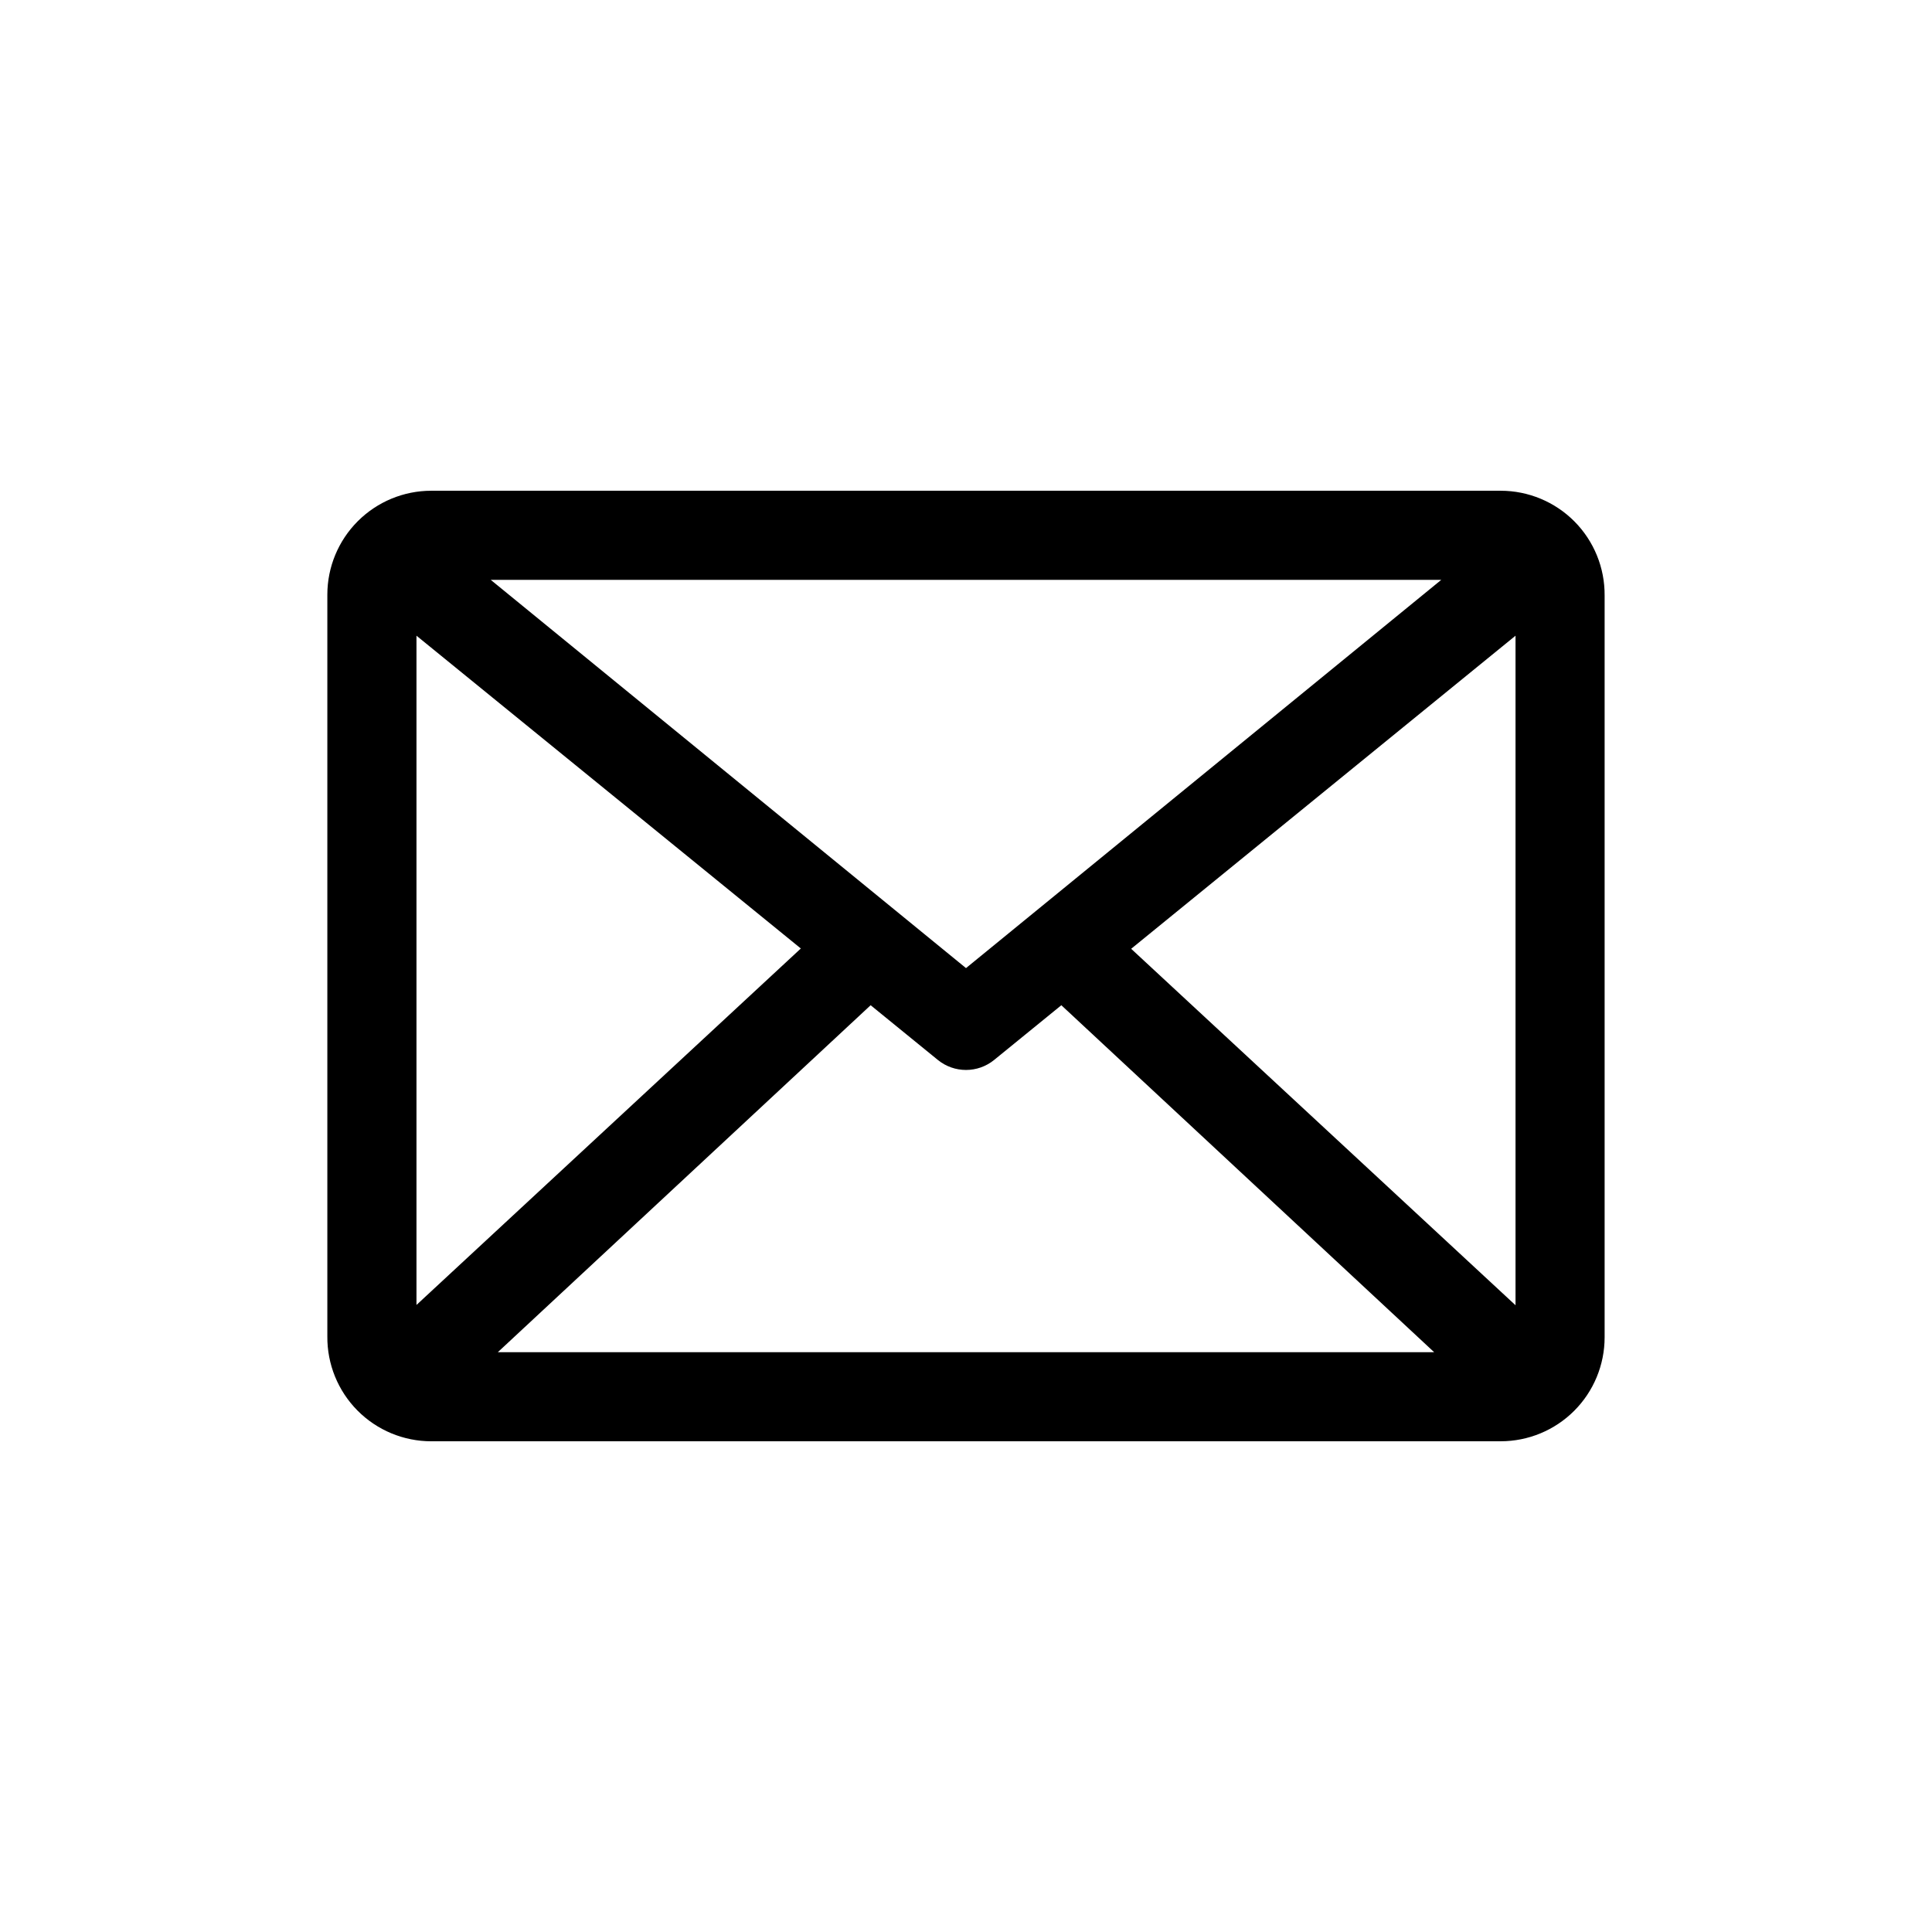 <?xml version="1.0" encoding="UTF-8"?>
<!-- Uploaded to: SVG Repo, www.svgrepo.com, Generator: SVG Repo Mixer Tools -->
<svg fill="#000000" width="800px" height="800px" version="1.1" viewBox="144 144 512 512" xmlns="http://www.w3.org/2000/svg">
 <path d="m258.3 525.95h283.39c7.309 0 14.316-2.902 19.48-8.066 5.168-5.168 8.07-12.176 8.07-19.484v-196.56c0.062-7.352-2.812-14.418-7.984-19.637-5.176-5.219-12.219-8.152-19.566-8.152h-283.39c-7.305 0-14.312 2.902-19.48 8.07-5.168 5.164-8.07 12.172-8.07 19.48v196.57c-0.062 7.348 2.812 14.414 7.984 19.633 5.176 5.219 12.219 8.152 19.566 8.152zm134.22-101.07c4.352 3.559 10.605 3.559 14.957 0l17.789-14.484 98.797 91.945h-248.13l98.797-91.945zm153.11 65.023-101.86-94.465 101.86-82.973zm-145.63-89.348-125.95-102.89h251.9zm-43.77-5.195-101.86 94.465v-177.36z"/>
</svg>